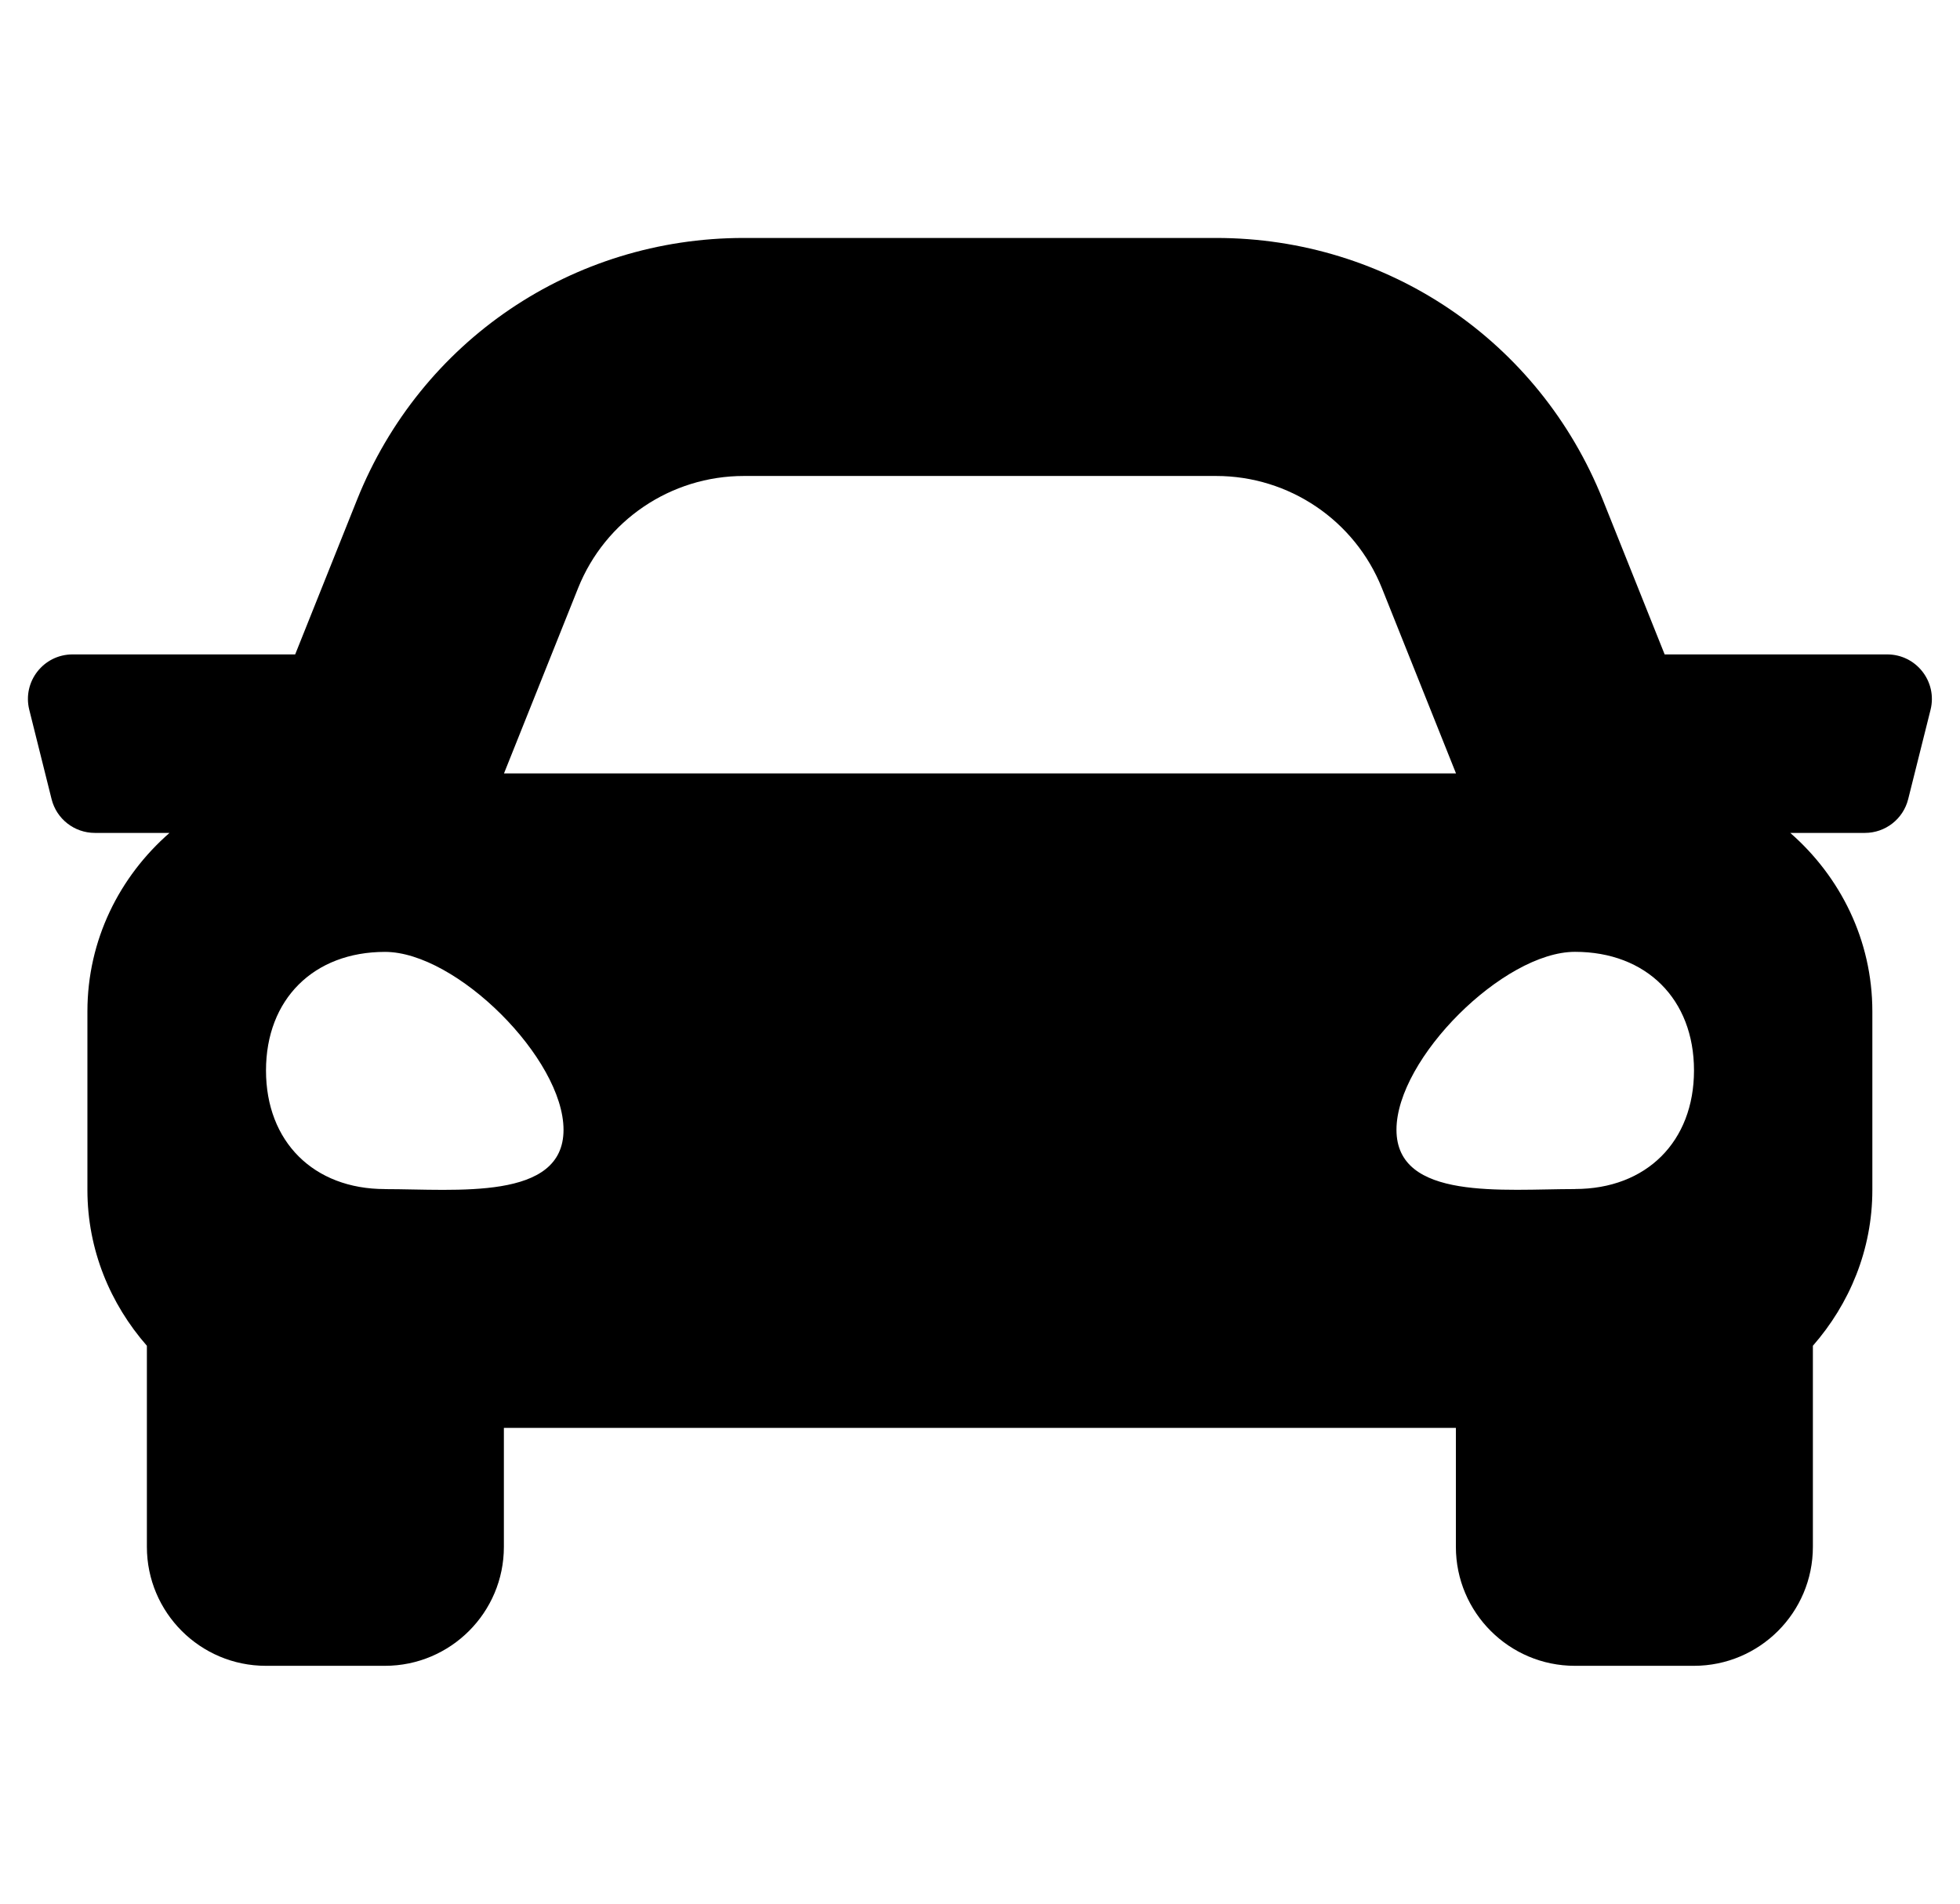 <svg fill="none" height="34" viewBox="0 0 35 34" width="35" xmlns="http://www.w3.org/2000/svg" xmlns:xlink="http://www.w3.org/1999/xlink"><clipPath id="a"><path d="m.5 0h34v34h-34z"/></clipPath><g clip-path="url(#a)"><path d="m33.702 11.688h-3.976l-1.105-2.763c-1.136-2.84-3.846-4.675-6.905-4.675h-8.434c-3.059 0-5.769 1.835-6.906 4.675l-1.105 2.763h-3.975c-.519 0-.899.487-.773.99l.398 1.594c.088.355.407.604.773.604h1.333c-.892.779-1.466 1.911-1.466 3.188v3.188c0 1.071.409 2.037 1.062 2.784v3.591c0 1.173.952 2.125 2.125 2.125h2.125c1.173 0 2.125-.952 2.125-2.125v-2.125h17v2.125c0 1.173.952 2.125 2.125 2.125h2.125c1.173 0 2.125-.952 2.125-2.125v-3.591c.653-.747 1.062-1.713 1.062-2.784v-3.188c0-1.276-.575-2.409-1.466-3.188h1.333c.366 0 .685-.249.773-.604l.399-1.594c.126-.503-.255-.99-.774-.99zm-23.379-1.184c.484-1.21 1.656-2.003 2.96-2.003h8.434c1.304 0 2.476.794 2.96 2.003l1.323 3.309h-17zm-3.448 10.733c-1.275 0-2.125-.847-2.125-2.118 0-1.271.85-2.118 2.125-2.118s3.188 1.907 3.188 3.178c0 1.271-1.913 1.059-3.188 1.059zm21.25 0c-1.275 0-3.188.212-3.188-1.059 0-1.271 1.913-3.178 3.188-3.178s2.125.847 2.125 2.118c0 1.271-.85 2.118-2.125 2.118z" fill="#000"/></g></svg>